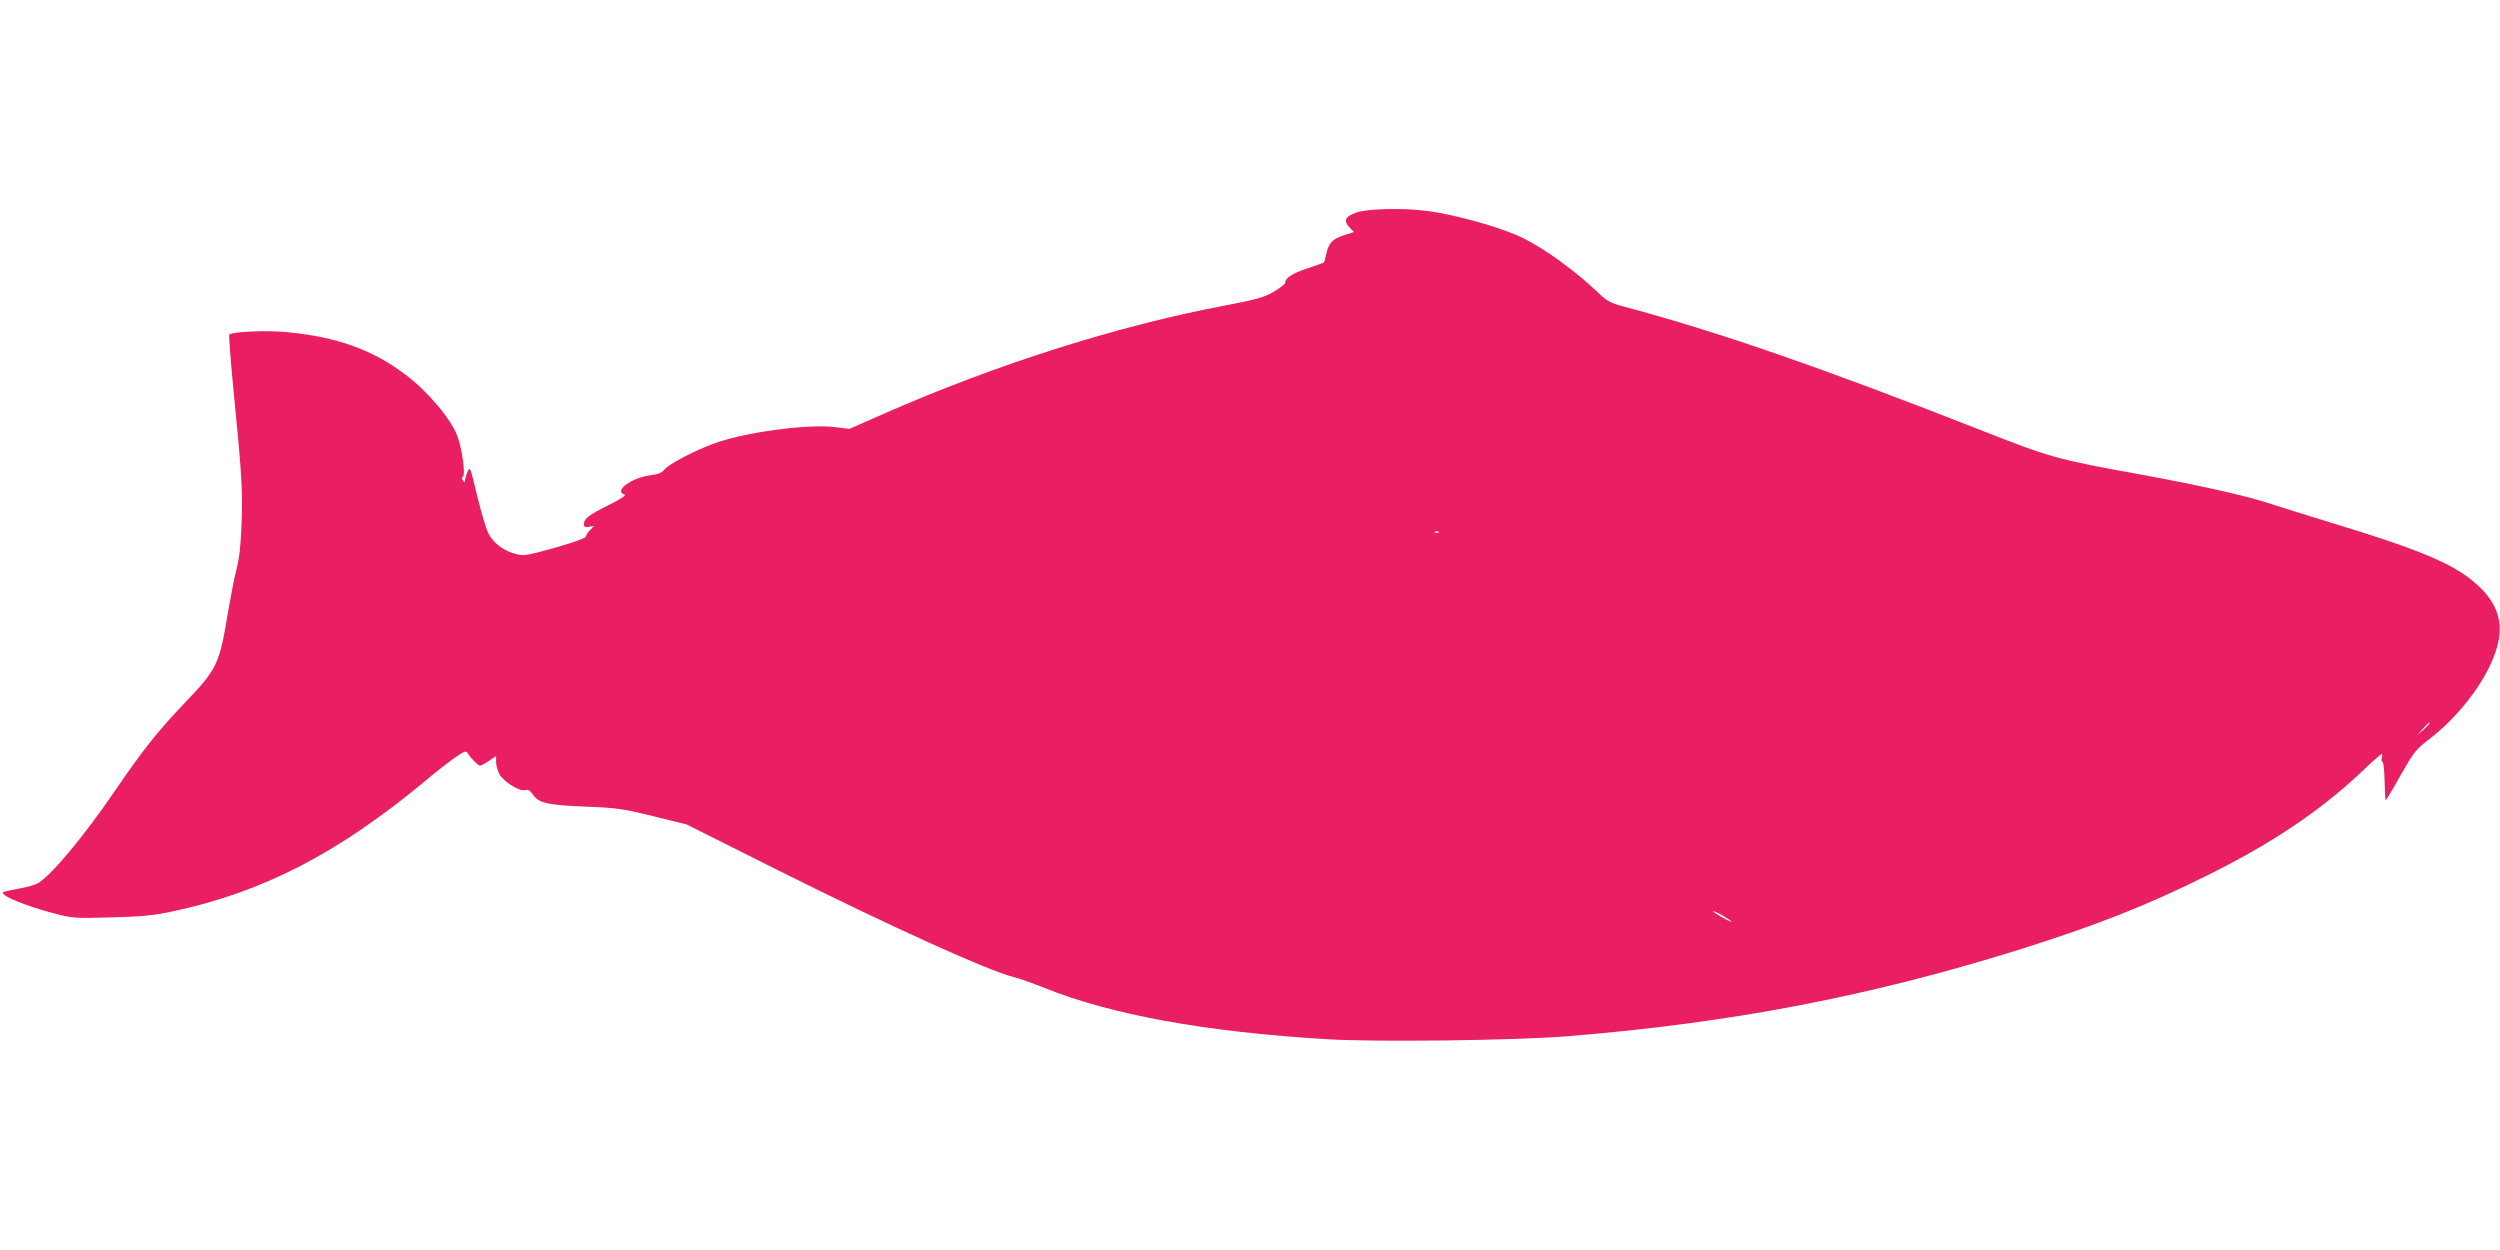 <?xml version="1.0" standalone="no"?>
<!DOCTYPE svg PUBLIC "-//W3C//DTD SVG 20010904//EN"
 "http://www.w3.org/TR/2001/REC-SVG-20010904/DTD/svg10.dtd">
<svg version="1.0" xmlns="http://www.w3.org/2000/svg"
 width="1280pt" height="640pt" viewBox="0 0 1280 640"
 preserveAspectRatio="xMidYMid meet">
<g transform="translate(0,640) scale(0.1,-0.1)"
fill="#e91e63" stroke="none">
<path d="M6945 5312 c-58 -20 -68 -42 -35 -77 l22 -23 -50 -16 c-61 -20 -78
-39 -91 -94 -5 -24 -11 -45 -13 -46 -1 -2 -40 -15 -84 -30 -78 -26 -114 -49
-114 -74 0 -6 -27 -27 -59 -46 -50 -29 -87 -39 -248 -70 -551 -104 -1174 -302
-1747 -554 l-177 -78 -72 9 c-140 18 -473 -27 -627 -86 -102 -38 -226 -104
-247 -130 -13 -17 -32 -25 -70 -30 -73 -8 -153 -52 -153 -83 0 -7 8 -14 18
-16 10 -3 -19 -23 -78 -52 -109 -55 -130 -71 -130 -99 0 -15 5 -18 26 -14 l25
4 -20 -21 c-12 -12 -21 -27 -21 -33 0 -10 -116 -48 -249 -82 -65 -16 -79 -17
-119 -5 -59 18 -108 56 -132 104 -11 22 -37 108 -57 192 -35 147 -37 152 -49
123 -7 -16 -13 -37 -14 -45 0 -13 -1 -13 -10 0 -6 9 -5 17 1 21 13 8 -6 144
-28 203 -32 89 -151 230 -266 317 -172 130 -352 194 -613 219 -102 9 -276 2
-290 -13 -3 -3 6 -124 20 -269 44 -446 49 -526 43 -692 -4 -114 -11 -184 -26
-240 -11 -43 -29 -135 -41 -205 -47 -286 -55 -303 -229 -485 -131 -137 -211
-238 -347 -437 -167 -245 -339 -451 -404 -483 -14 -8 -56 -19 -95 -26 -38 -7
-74 -15 -78 -17 -24 -14 106 -69 254 -108 101 -27 110 -27 299 -22 156 4 219
10 315 31 461 98 848 298 1295 670 46 39 111 90 145 114 53 37 61 40 70 25 15
-25 53 -63 63 -63 5 0 26 11 46 25 l36 24 0 -32 c0 -18 9 -46 19 -64 24 -39
103 -87 130 -78 14 4 25 -2 40 -24 31 -43 74 -53 270 -61 160 -6 191 -11 346
-49 l170 -42 465 -233 c580 -290 1077 -515 1208 -548 26 -6 97 -31 157 -55
344 -139 830 -227 1453 -264 248 -15 958 -6 1222 15 834 67 1550 204 2312 442
391 123 646 222 953 374 338 166 594 337 808 540 52 50 98 90 102 90 3 0 3 -9
0 -20 -3 -11 -2 -20 3 -20 5 0 10 -44 11 -97 1 -54 4 -99 5 -101 2 -2 36 55
76 127 67 118 79 134 142 182 153 116 290 293 343 445 47 132 24 236 -74 333
-117 116 -282 188 -786 341 -110 33 -238 74 -285 89 -121 41 -358 94 -667 151
-437 79 -462 86 -843 236 -791 311 -1338 500 -1805 624 -68 18 -87 28 -130 69
-113 109 -268 222 -381 279 -106 54 -348 123 -497 142 -120 16 -305 12 -362
-8z m422 -1638 c-3 -3 -12 -4 -19 -1 -8 3 -5 6 6 6 11 1 17 -2 13 -5z m5073
-977 c0 -2 -15 -16 -32 -33 l-33 -29 29 33 c28 30 36 37 36 29z m-3575 -1016
c-5 -4 -95 48 -95 54 0 3 22 -7 49 -22 27 -16 48 -30 46 -32z"/>
</g>
</svg>

